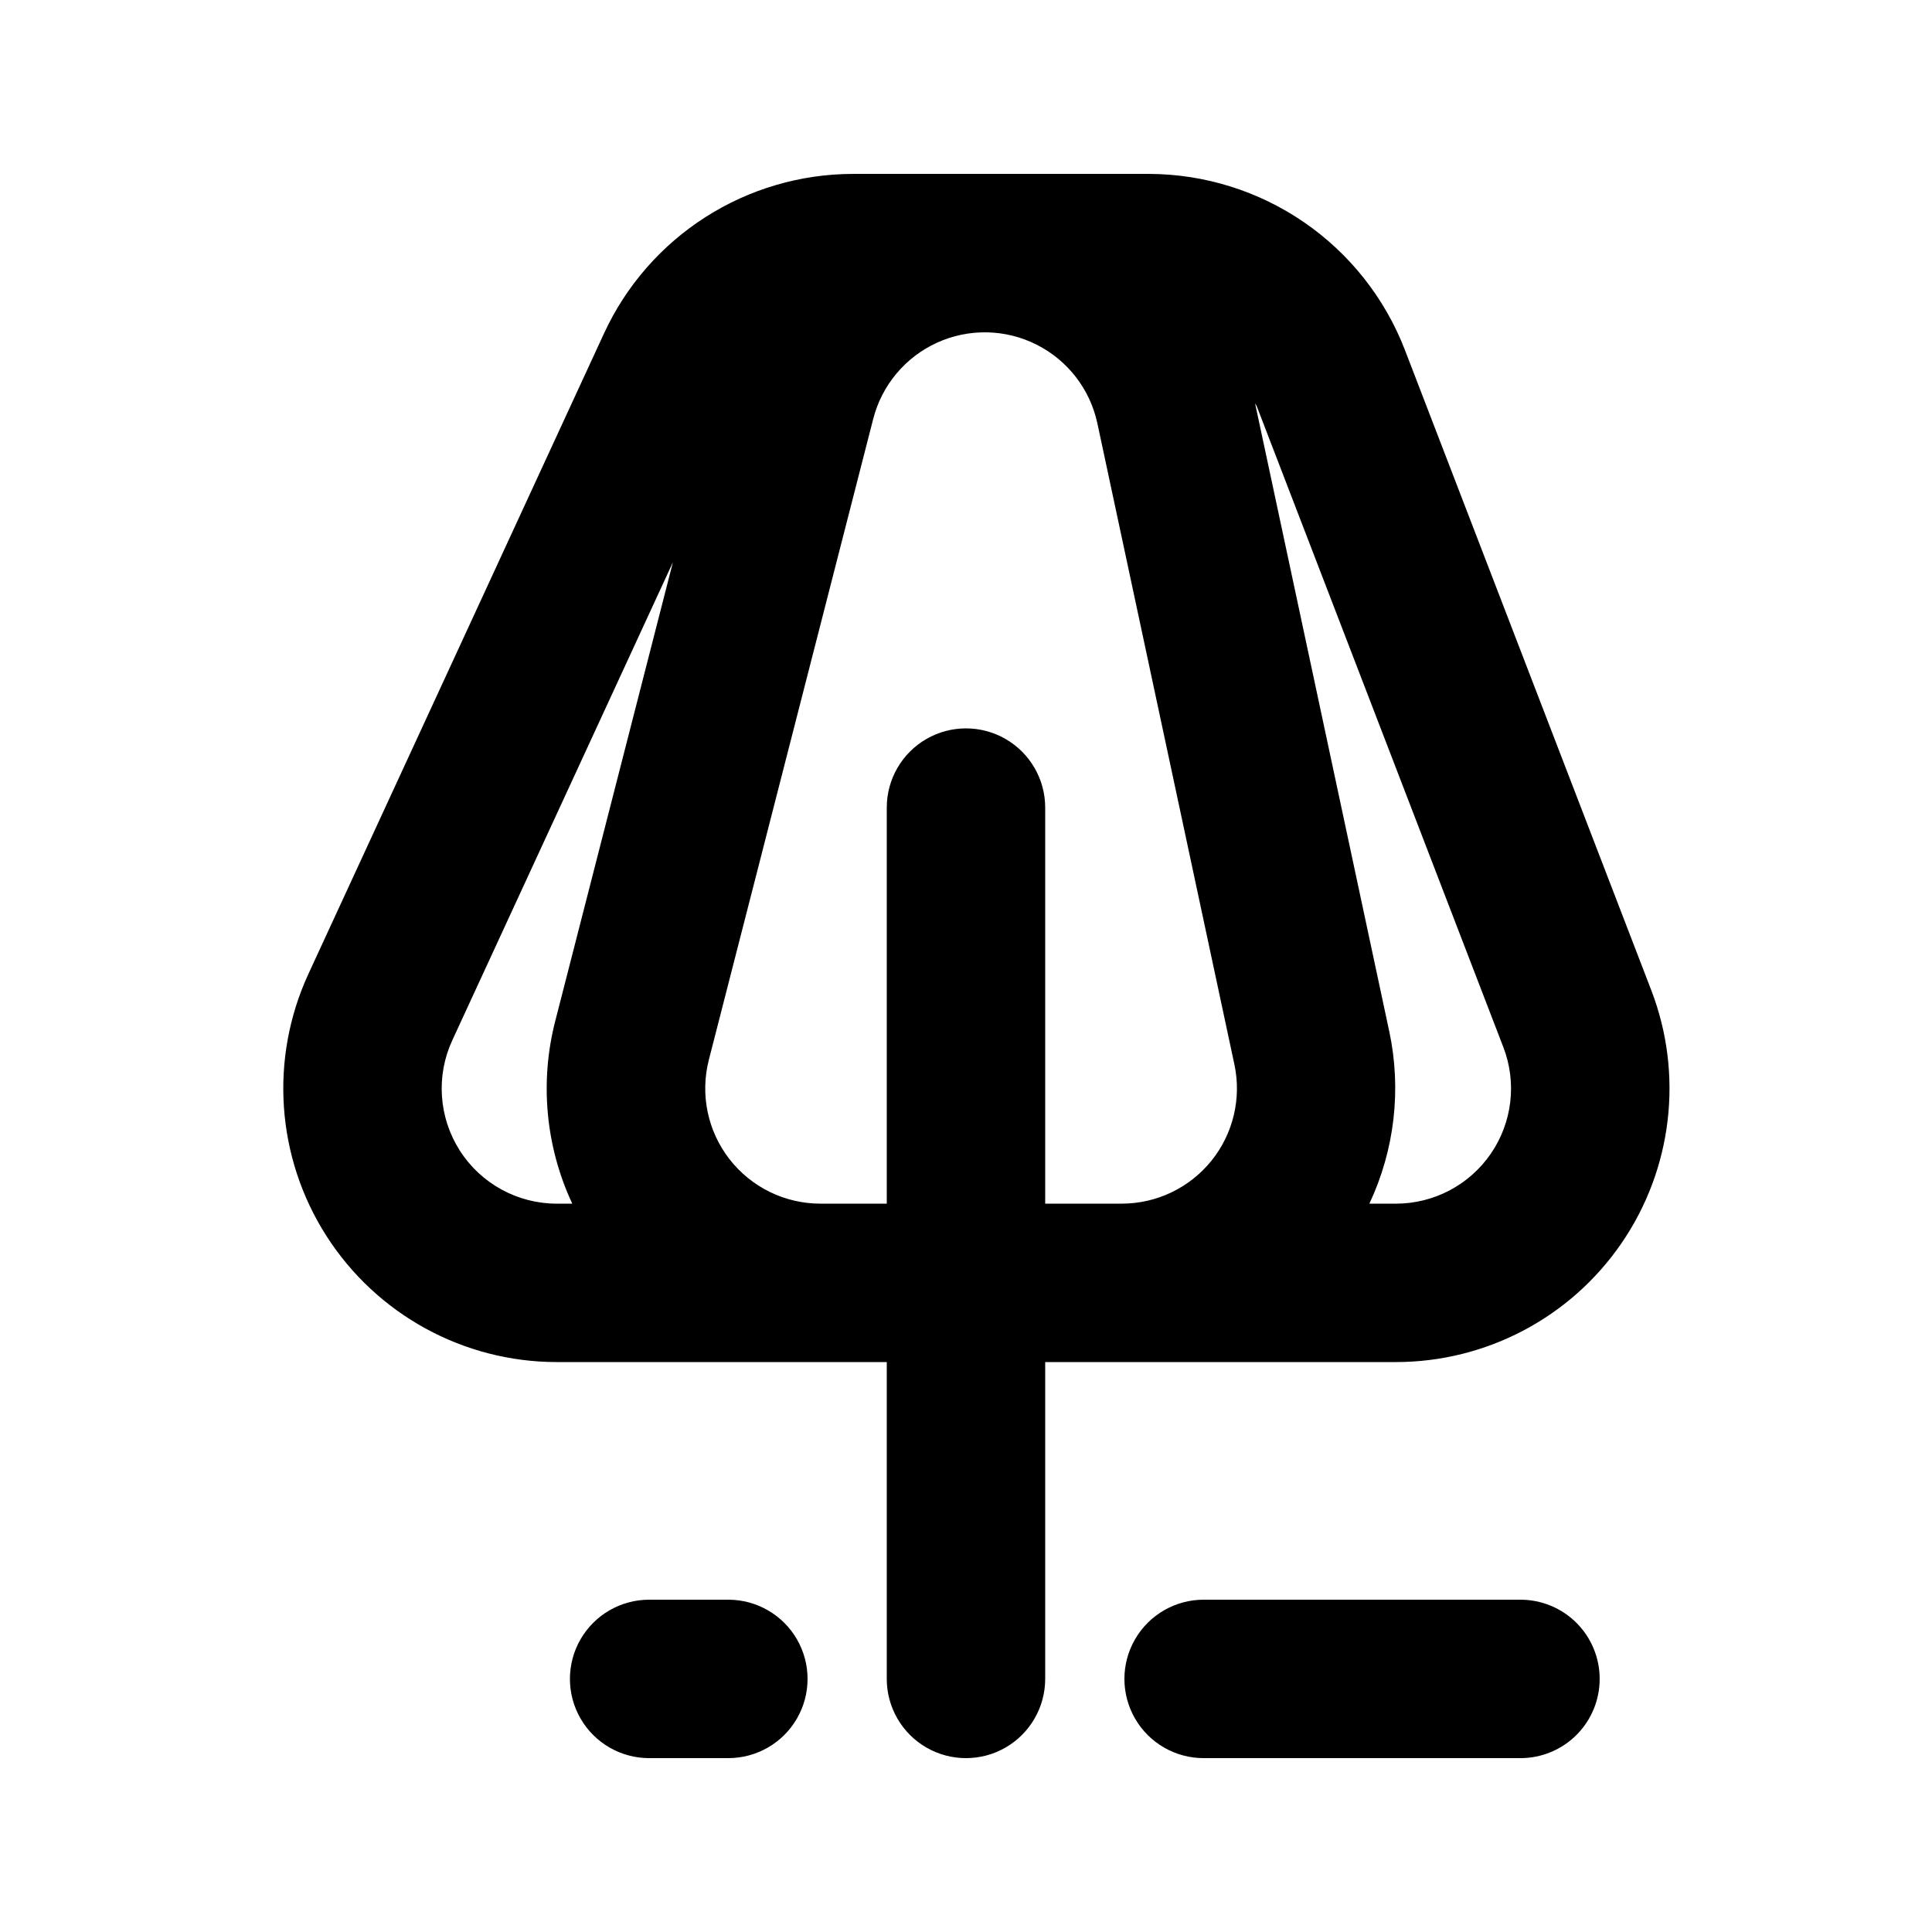 <?xml version="1.0" encoding="UTF-8"?>
<!-- Uploaded to: ICON Repo, www.svgrepo.com, Generator: ICON Repo Mixer Tools -->
<svg fill="#000000" width="800px" height="800px" version="1.1" viewBox="144 144 512 512" xmlns="http://www.w3.org/2000/svg">
 <path d="m567.93 588.93c0.004 5.57-2.207 10.91-6.144 14.848s-9.277 6.148-14.848 6.144h-83.965c-7.5 0-14.434-4-18.18-10.496-3.75-6.492-3.75-14.496 0-20.992 3.746-6.492 10.68-10.496 18.18-10.496h83.969-0.004c5.57 0 10.91 2.207 14.848 6.144s6.148 9.281 6.144 14.848zm-230.91-20.992h-20.992c-7.5 0-14.43 4.004-18.18 10.496-3.75 6.496-3.75 14.5 0 20.992 3.75 6.496 10.68 10.496 18.18 10.496h20.992c7.5 0 14.43-4 18.18-10.496 3.75-6.492 3.75-14.496 0-20.992-3.75-6.492-10.68-10.496-18.18-10.496zm236.67-94.441c-13.523 19.699-35.883 31.469-59.777 31.465h-92.926v83.969c0 7.5-4.004 14.43-10.496 18.18-6.496 3.75-14.5 3.75-20.992 0-6.496-3.75-10.496-10.68-10.496-18.18v-83.969h-87.434c-24.723 0-47.742-12.605-61.066-33.43-13.324-20.828-15.117-47.008-4.758-69.457l78.391-169.86c5.828-12.559 15.121-23.195 26.785-30.656 11.664-7.465 25.215-11.441 39.062-11.473h78.598-0.004c14.645 0.059 28.934 4.523 41.004 12.816 12.07 8.293 21.363 20.027 26.668 33.676l65.355 169.84c8.574 22.297 5.613 47.387-7.914 67.078zm-282.12-10.516h4.086c-7.09-15.164-8.672-32.324-4.477-48.527l31.148-121.45-58.453 126.66c-4.375 9.449-3.625 20.477 1.98 29.246 5.609 8.773 15.305 14.078 25.715 14.074zm149.71 0c9.215-0.004 17.934-4.168 23.73-11.332 5.793-7.16 8.043-16.559 6.117-25.57l-36.305-169.86c-1.93-9.039-7.852-16.719-16.105-20.879-8.25-4.164-17.945-4.359-26.363-0.539-8.414 3.824-14.645 11.254-16.941 20.207l-43.562 169.86c-2.344 9.137-0.332 18.844 5.449 26.297s14.68 11.812 24.113 11.816h17.59v-104.96c0-7.5 4-14.43 10.496-18.18 6.492-3.75 14.496-3.75 20.992 0 6.492 3.75 10.496 10.68 10.496 18.18v104.96zm101.12-41.473-65.352-169.86c-0.109-0.281-0.324-0.492-0.441-0.766l35.555 166.43 0.004-0.004c3.281 15.391 1.43 31.434-5.269 45.676h7.012c10.059 0.004 19.473-4.945 25.168-13.234 5.695-8.289 6.938-18.852 3.328-28.238z"/>
</svg>